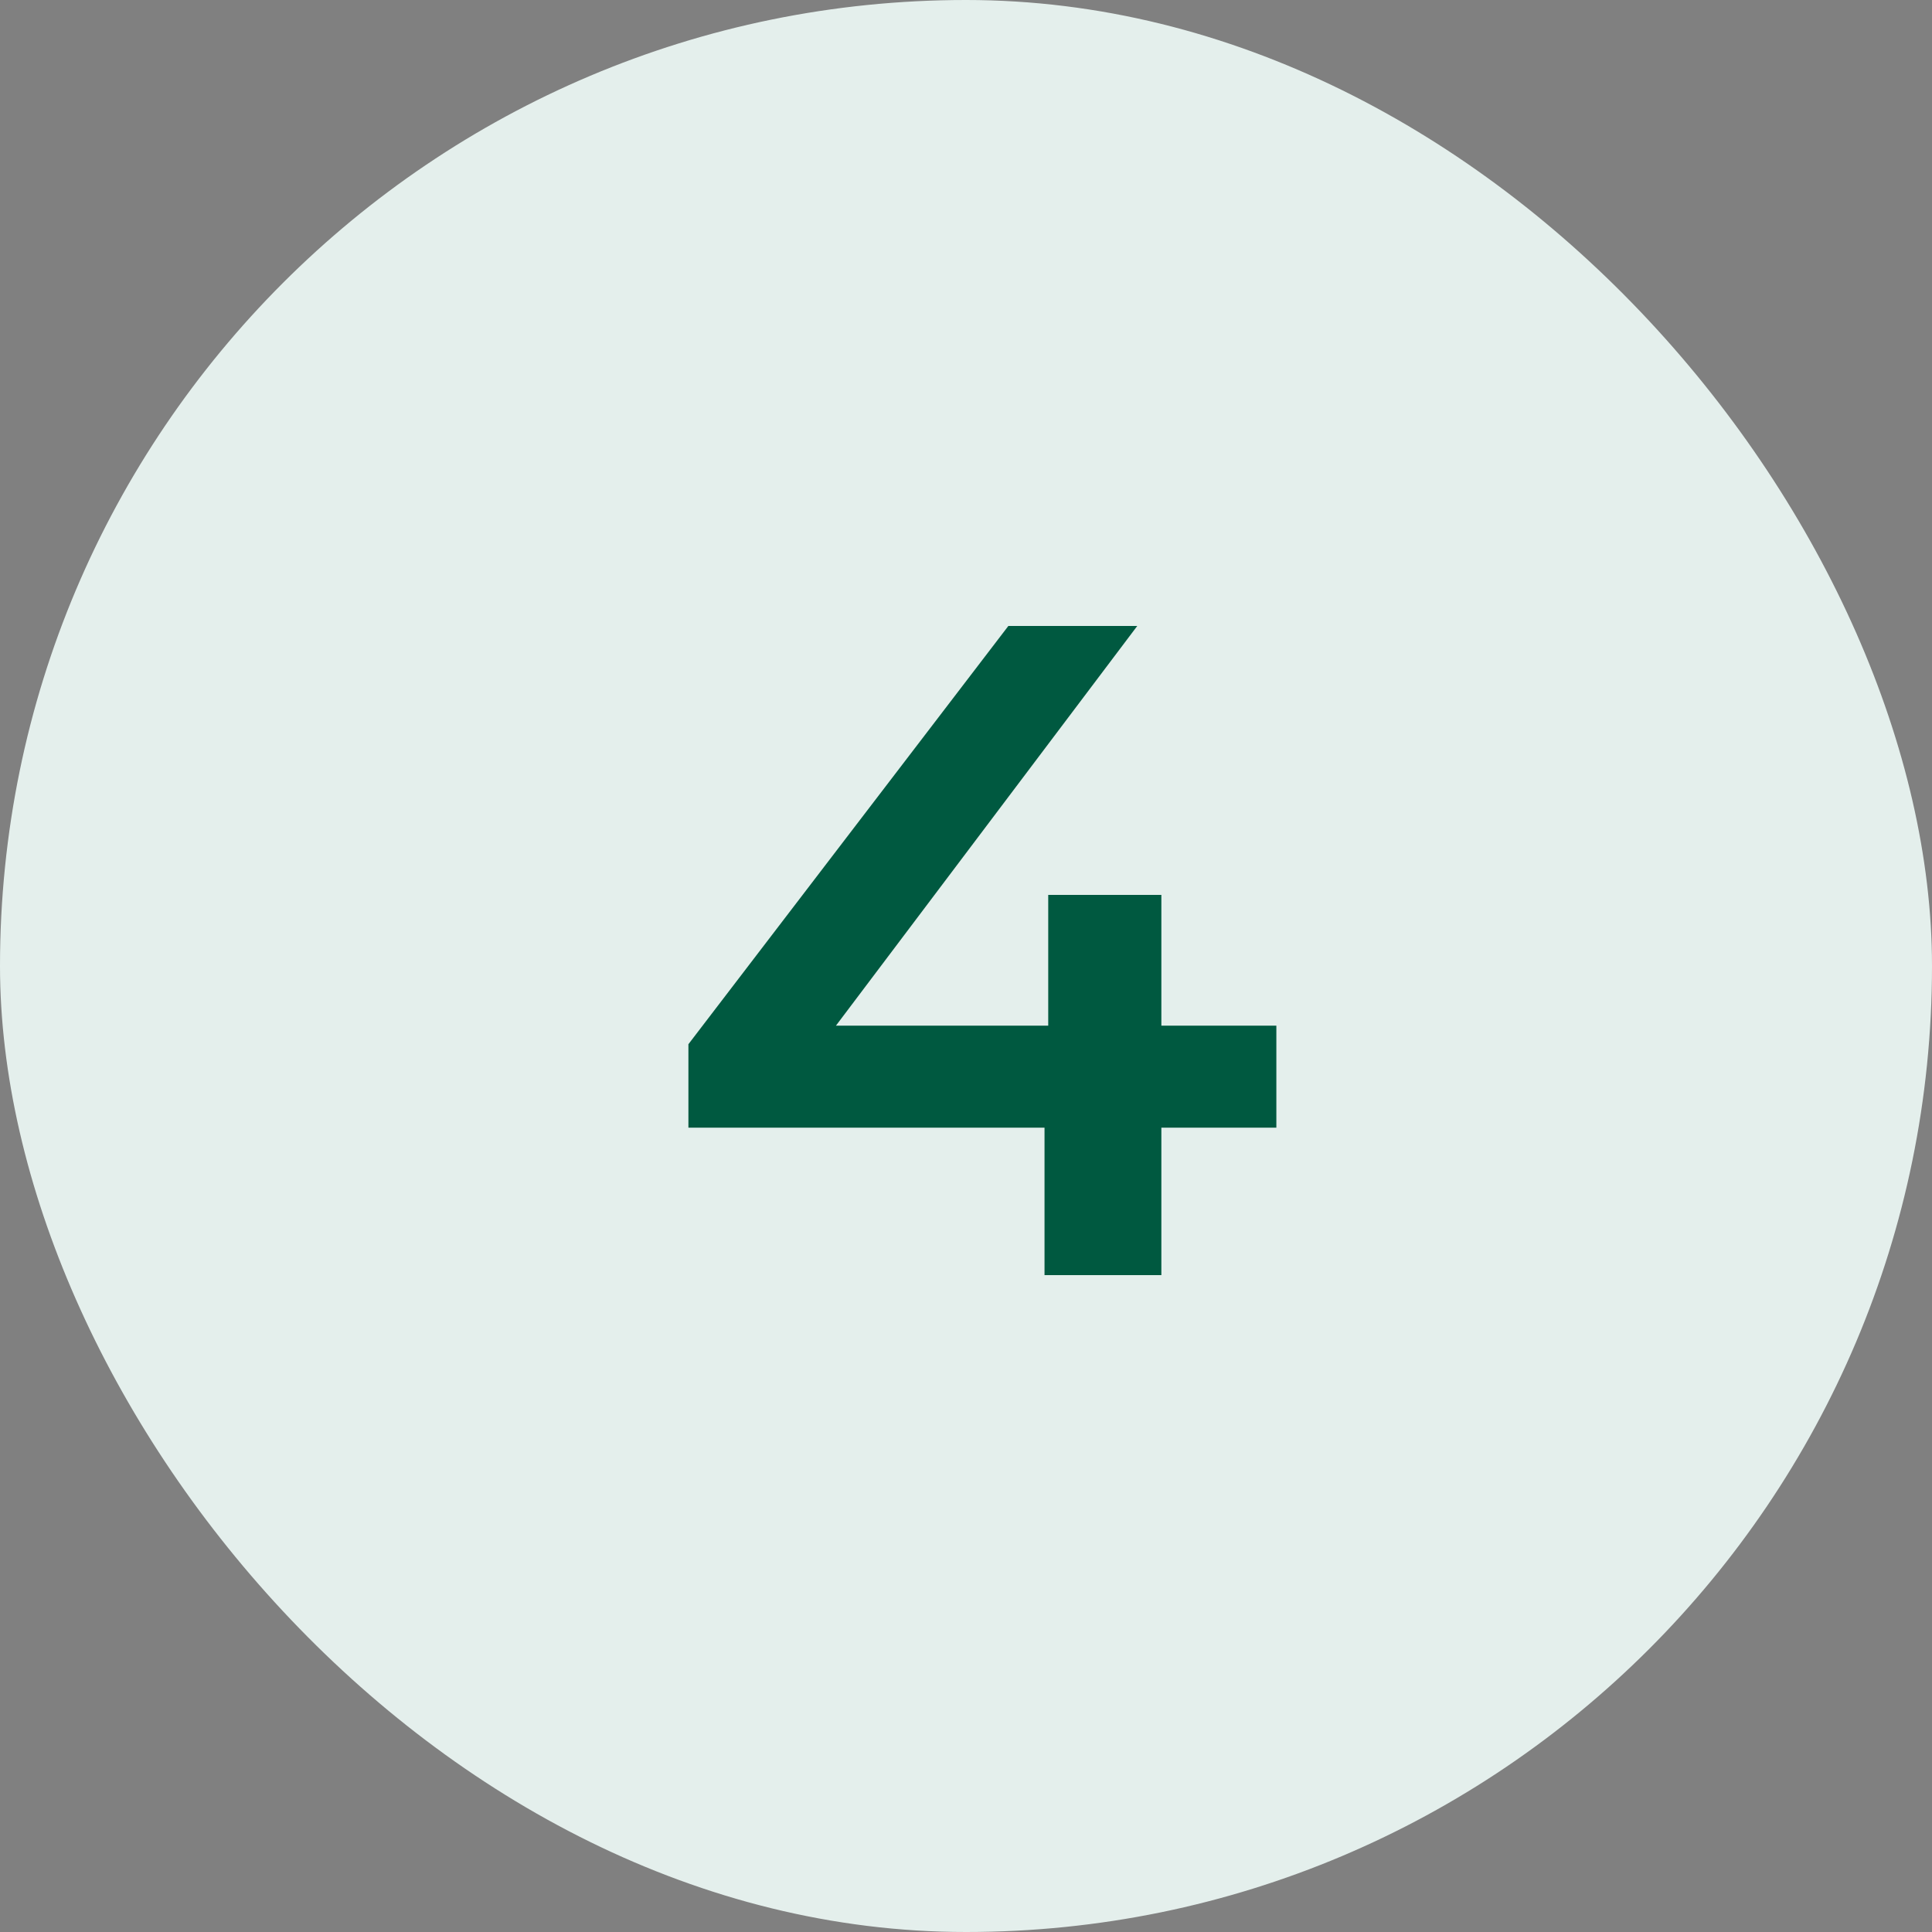 <?xml version="1.0" encoding="UTF-8"?> <svg xmlns="http://www.w3.org/2000/svg" width="50" height="50" viewBox="0 0 50 50" fill="none"><rect x="0" y="0" width="50" height="50" fill="#808080" stroke="none"/><rect width="50" height="50" rx="25" fill="#E4EFEC"></rect><path d="M17.816 29.184V27.024L26.096 16.2H29.432L21.272 27.024L19.712 26.544H33.032V29.184H17.816ZM27.032 33V29.184L27.128 26.544V23.16H30.056V33H27.032Z" fill="#005940"></path></svg> 